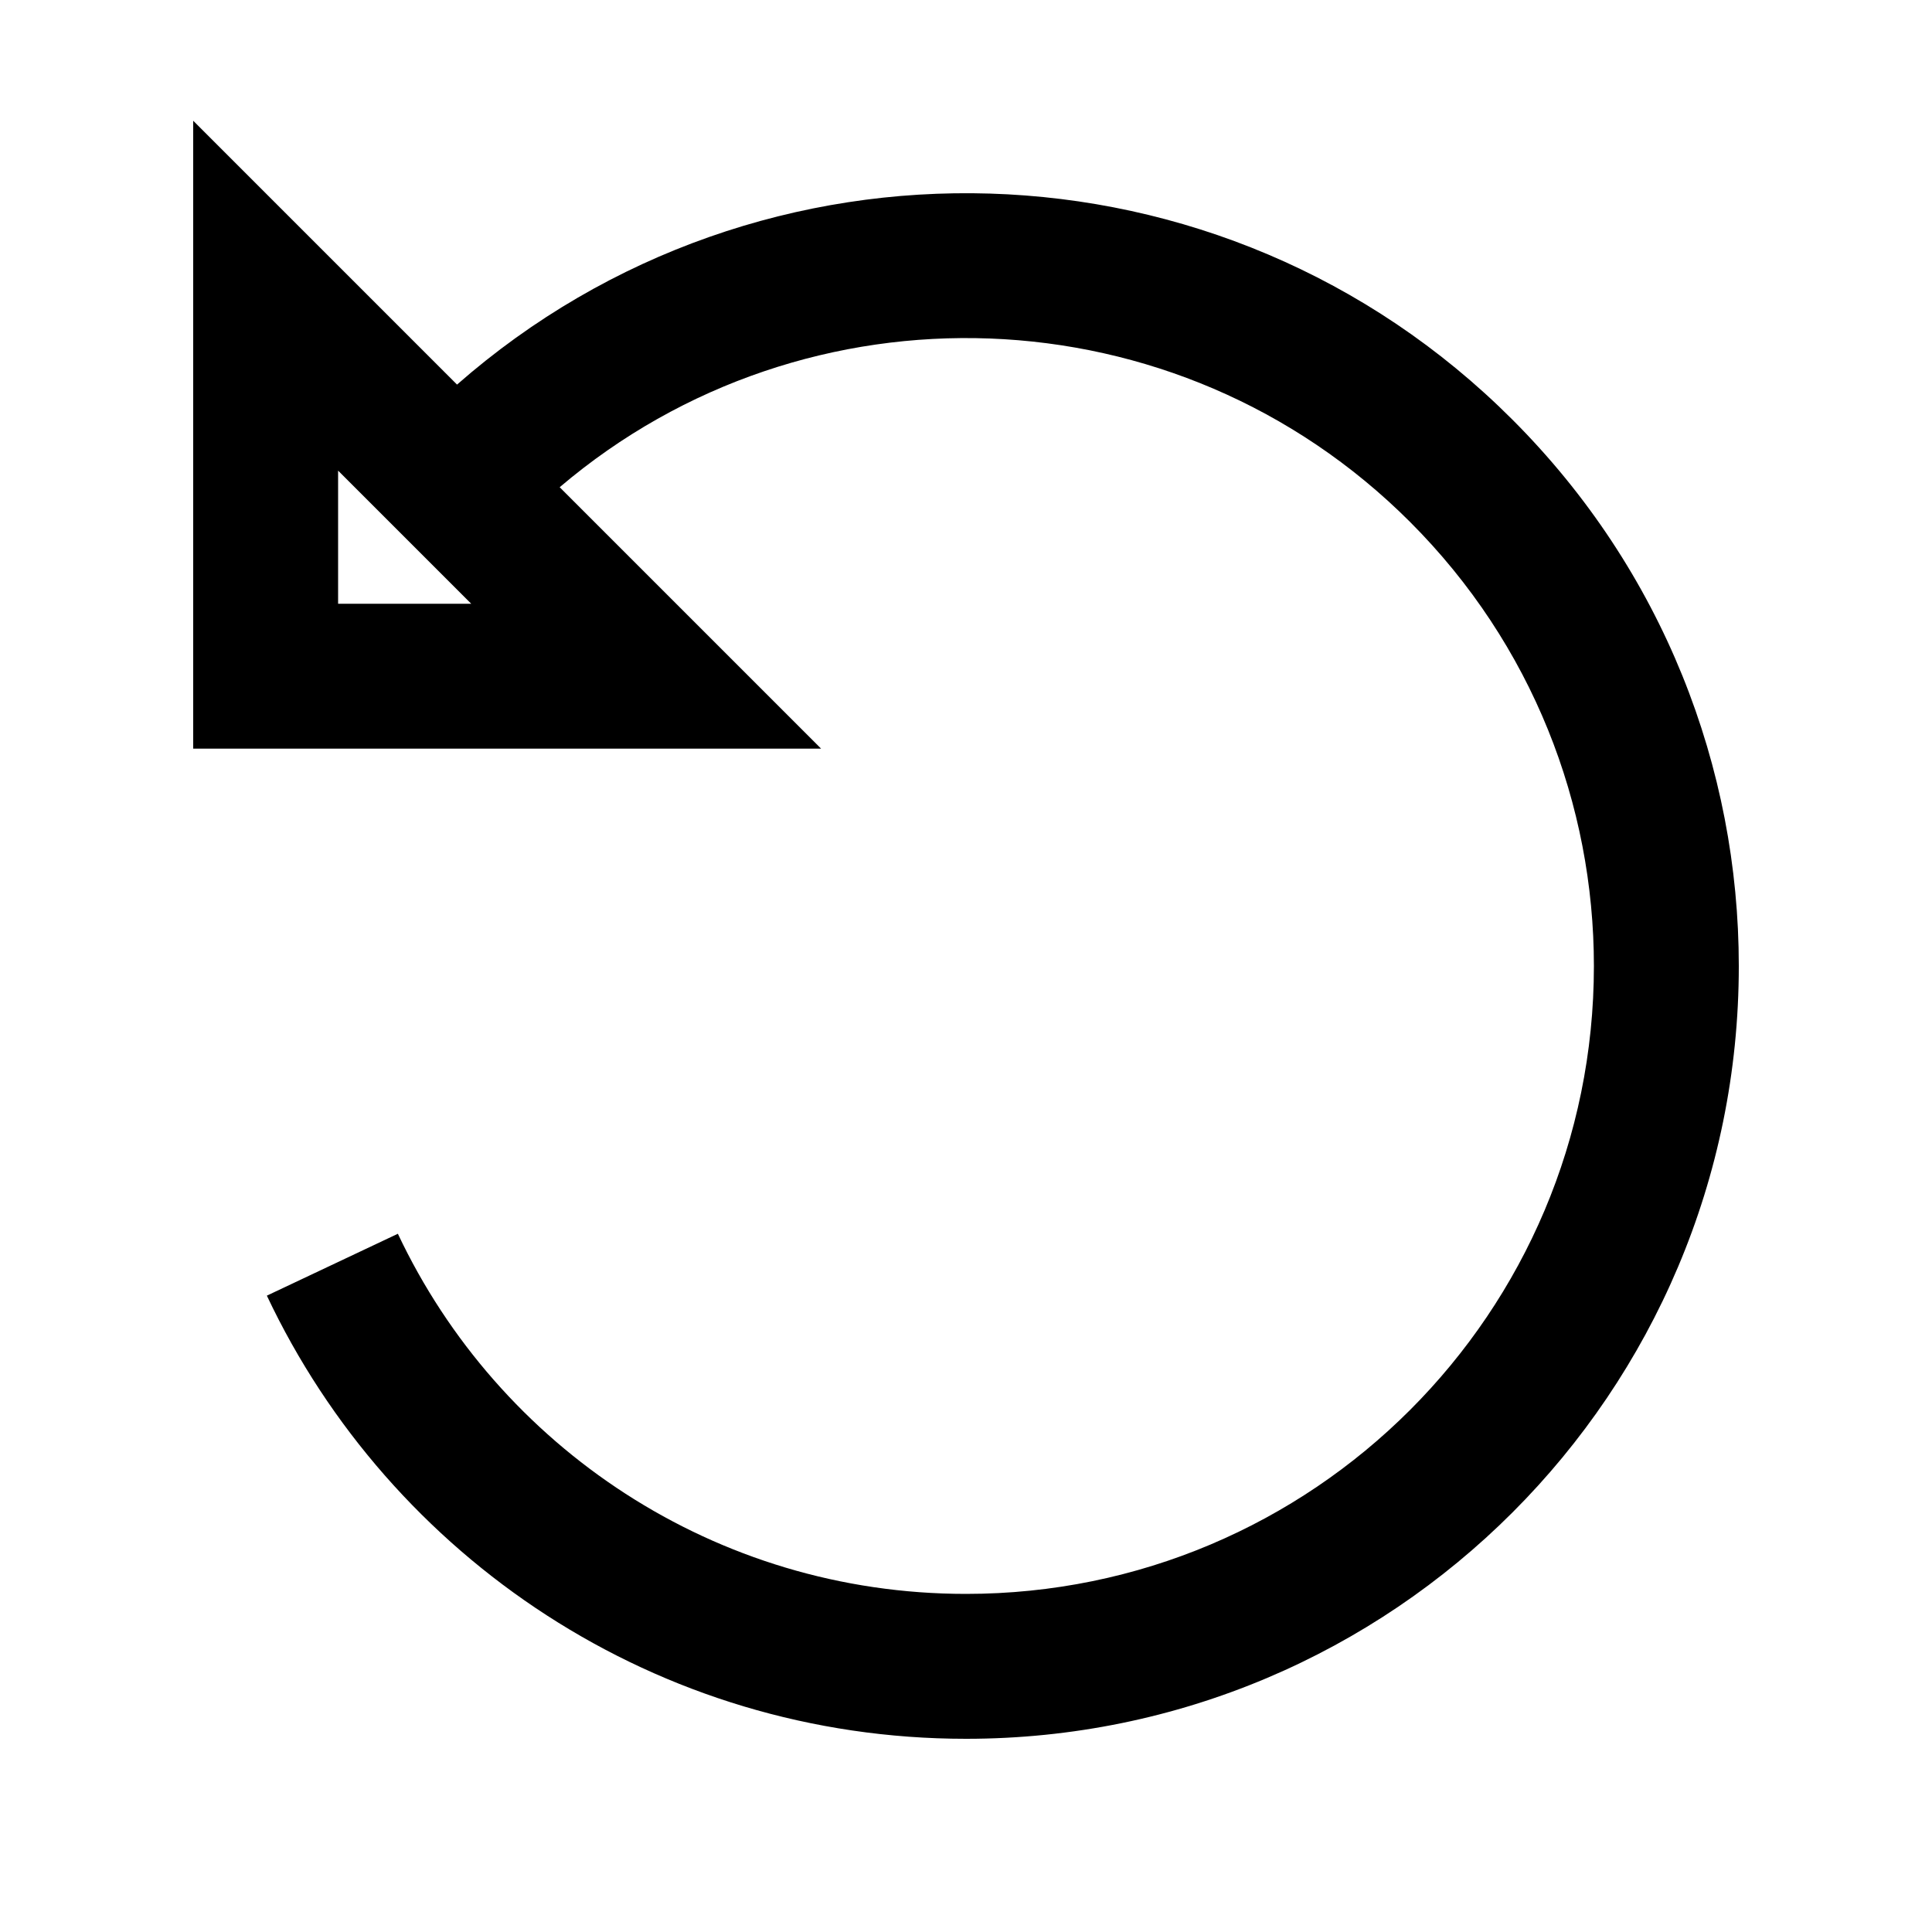 <svg xmlns="http://www.w3.org/2000/svg" viewBox="0 0 640 640"><!--! Font Awesome Pro 7.1.0 by @fontawesome - https://fontawesome.com License - https://fontawesome.com/license (Commercial License) Copyright 2025 Fonticons, Inc. --><path fill="currentColor" d="M64 40L64 248L272 248L185.4 161.4C267.1 91.9 389.9 95.7 467.1 172.9C507.7 213.5 528 266.7 528 320C528 434.9 434.9 528 320 528C236.9 528 165.1 479.3 131.8 408.7L88.4 429.2C129.3 515.9 217.6 576 320 576C461.4 576 576 461.4 576 320C576 254.5 551 189 501 139C405.1 43 251.9 39.2 151.4 127.4L64 40zM112 155.9L156.1 200L112 200L112 155.9z"/></svg>